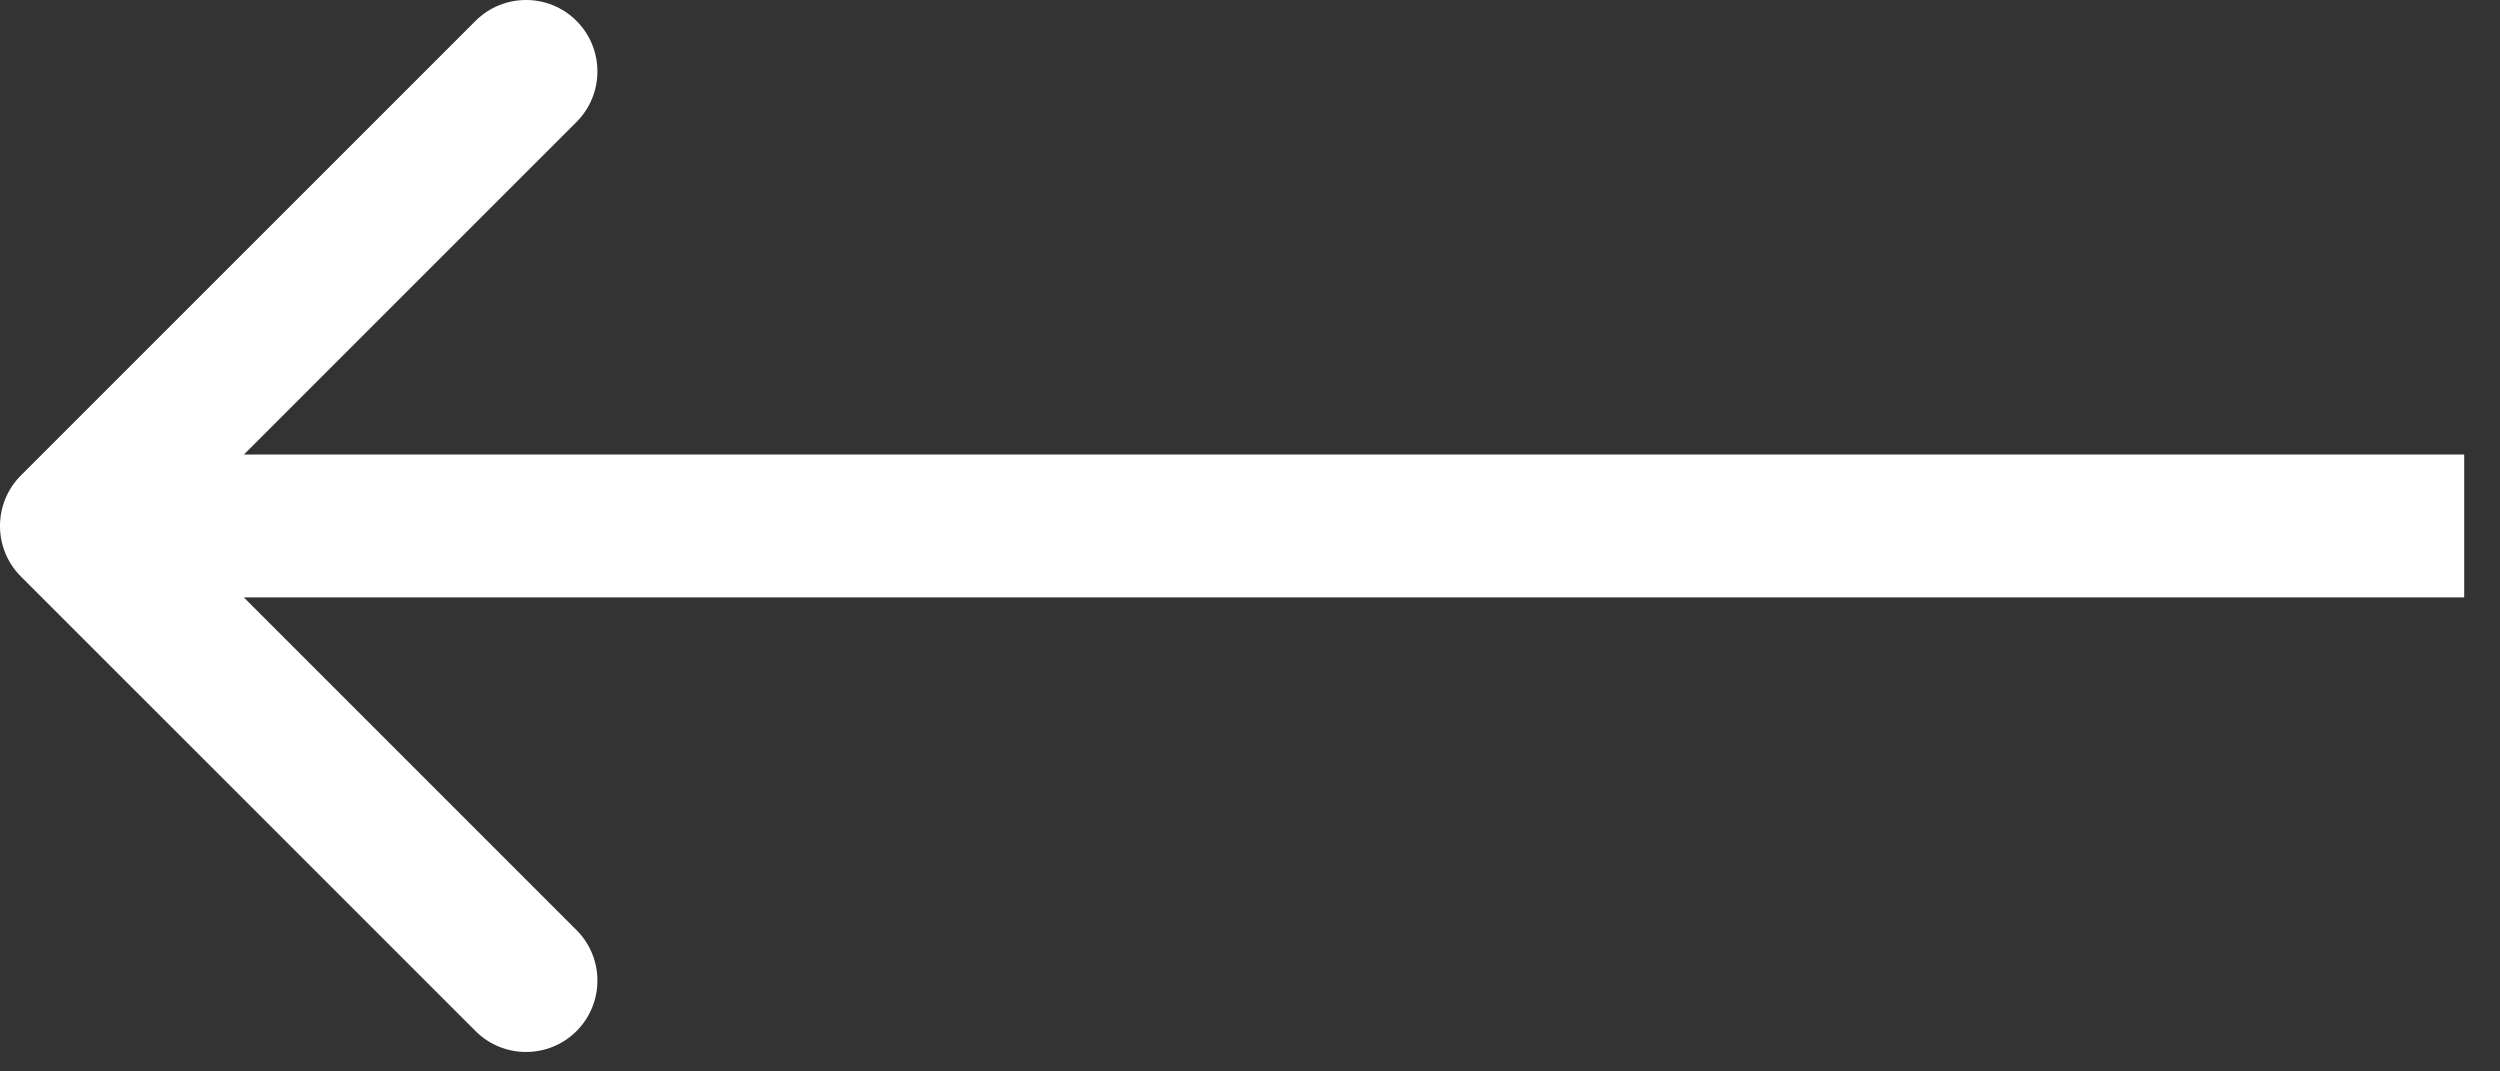 <?xml version="1.0" encoding="UTF-8"?>
<svg xmlns="http://www.w3.org/2000/svg" width="28" height="12" viewBox="0 0 28 12" fill="none">
  <rect x="0" y="0" width="28" height="12" fill="#333333" stroke="none"/>
  <path d="M0.234 5.325C-0.078 5.638 -0.078 6.144 0.234 6.457L5.326 11.548C5.638 11.86 6.145 11.86 6.457 11.548C6.769 11.236 6.769 10.729 6.457 10.417L1.931 5.891L6.457 1.366C6.769 1.053 6.769 0.547 6.457 0.234C6.145 -0.078 5.638 -0.078 5.326 0.234L0.234 5.325ZM27.599 5.891V5.091L0.8 5.091V5.891V6.691L27.599 6.691V5.891Z" fill="white"></path>
</svg>
